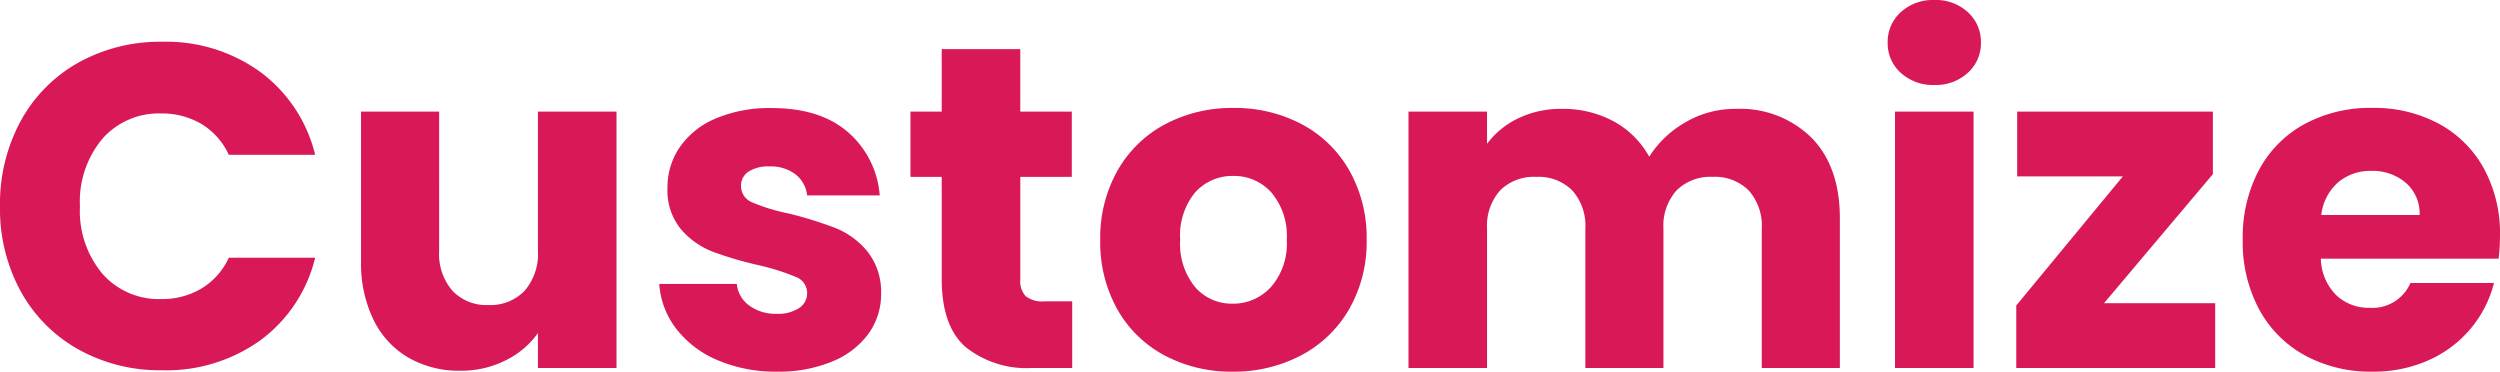 <svg xmlns="http://www.w3.org/2000/svg" width="261.216" height="38.832" viewBox="0 0 261.216 38.832">
  <path id="パス_12337" data-name="パス 12337" d="M-130.488-16.9a18.112,18.112,0,0,1,2.16-8.9,15.437,15.437,0,0,1,6.024-6.1,17.489,17.489,0,0,1,8.76-2.184,16.761,16.761,0,0,1,10.272,3.168,15.214,15.214,0,0,1,5.712,8.64h-9.024a7.288,7.288,0,0,0-2.856-3.216,8.03,8.03,0,0,0-4.2-1.1,7.839,7.839,0,0,0-6.144,2.64,10.216,10.216,0,0,0-2.352,7.056,10.216,10.216,0,0,0,2.352,7.056A7.839,7.839,0,0,0-113.64-7.2a8.03,8.03,0,0,0,4.2-1.1,7.288,7.288,0,0,0,2.856-3.216h9.024A15.1,15.1,0,0,1-103.272-2.9,16.85,16.85,0,0,1-113.544.24a17.489,17.489,0,0,1-8.76-2.184,15.48,15.48,0,0,1-6.024-6.072A17.976,17.976,0,0,1-130.488-16.9Zm64.416-9.888V0H-74.28V-3.648A9.008,9.008,0,0,1-77.664-.792,10.327,10.327,0,0,1-82.392.288,10.59,10.59,0,0,1-87.816-1.08a9.224,9.224,0,0,1-3.648-3.96,13.476,13.476,0,0,1-1.3-6.1V-26.784h8.16V-12.24a5.878,5.878,0,0,0,1.392,4.176,4.881,4.881,0,0,0,3.744,1.488,4.941,4.941,0,0,0,3.792-1.488A5.878,5.878,0,0,0-74.28-12.24V-26.784ZM-49.272.384a15.394,15.394,0,0,1-6.24-1.2A10.657,10.657,0,0,1-59.832-4.1a8.649,8.649,0,0,1-1.776-4.68H-53.5a3.119,3.119,0,0,0,1.3,2.256,4.586,4.586,0,0,0,2.832.864,4.042,4.042,0,0,0,2.376-.6,1.837,1.837,0,0,0,.84-1.56,1.8,1.8,0,0,0-1.2-1.7,24.243,24.243,0,0,0-3.888-1.224,36.5,36.5,0,0,1-4.8-1.416,8.293,8.293,0,0,1-3.312-2.352,6.41,6.41,0,0,1-1.392-4.344,7.376,7.376,0,0,1,1.272-4.2,8.564,8.564,0,0,1,3.744-3,14.336,14.336,0,0,1,5.88-1.1q5.04,0,7.944,2.5a9.712,9.712,0,0,1,3.336,6.624h-7.584a3.269,3.269,0,0,0-1.224-2.208,4.245,4.245,0,0,0-2.712-.816,3.749,3.749,0,0,0-2.208.552,1.762,1.762,0,0,0-.768,1.512A1.846,1.846,0,0,0-51.84-17.28a19.6,19.6,0,0,0,3.816,1.152,41.747,41.747,0,0,1,4.848,1.512,8.363,8.363,0,0,1,3.288,2.4,6.791,6.791,0,0,1,1.464,4.44,7.047,7.047,0,0,1-1.32,4.2,8.73,8.73,0,0,1-3.792,2.9A14.5,14.5,0,0,1-49.272.384ZM-18.456-6.96V0h-4.176a10.222,10.222,0,0,1-6.96-2.184q-2.5-2.184-2.5-7.128V-19.968h-3.264v-6.816h3.264v-6.528h8.208v6.528H-18.5v6.816H-23.88V-9.216A2.249,2.249,0,0,0-23.3-7.488a2.812,2.812,0,0,0,1.92.528ZM-1.7.384A14.784,14.784,0,0,1-8.784-1.3a12.3,12.3,0,0,1-4.944-4.8,14.343,14.343,0,0,1-1.8-7.3A14.228,14.228,0,0,1-13.7-20.664a12.377,12.377,0,0,1,4.992-4.824,14.925,14.925,0,0,1,7.1-1.68,14.925,14.925,0,0,1,7.1,1.68,12.377,12.377,0,0,1,4.992,4.824,14.228,14.228,0,0,1,1.824,7.272A14.082,14.082,0,0,1,10.464-6.12,12.5,12.5,0,0,1,5.424-1.3,15.067,15.067,0,0,1-1.7.384Zm0-7.1A5.347,5.347,0,0,0,2.3-8.448,6.865,6.865,0,0,0,3.96-13.392a6.993,6.993,0,0,0-1.608-4.944,5.2,5.2,0,0,0-3.96-1.728,5.209,5.209,0,0,0-3.984,1.7,7.044,7.044,0,0,0-1.584,4.968,7.131,7.131,0,0,0,1.56,4.944A5.049,5.049,0,0,0-1.7-6.72Zm52.56-20.352A10.593,10.593,0,0,1,58.8-24.048q2.952,3.024,2.952,8.4V0h-8.16V-14.544a5.534,5.534,0,0,0-1.368-4.008,4.994,4.994,0,0,0-3.768-1.416,4.994,4.994,0,0,0-3.768,1.416,5.534,5.534,0,0,0-1.368,4.008V0H35.16V-14.544a5.534,5.534,0,0,0-1.368-4.008,4.994,4.994,0,0,0-3.768-1.416,4.994,4.994,0,0,0-3.768,1.416,5.534,5.534,0,0,0-1.368,4.008V0H16.68V-26.784h8.208v3.36a8.786,8.786,0,0,1,3.264-2.664,10.262,10.262,0,0,1,4.56-.984,11.092,11.092,0,0,1,5.4,1.3,9.291,9.291,0,0,1,3.72,3.7,10.789,10.789,0,0,1,3.792-3.6A10.246,10.246,0,0,1,50.856-27.072Zm20.784-2.5a4.975,4.975,0,0,1-3.528-1.272,4.122,4.122,0,0,1-1.368-3.144,4.175,4.175,0,0,1,1.368-3.192,4.975,4.975,0,0,1,3.528-1.272,4.909,4.909,0,0,1,3.48,1.272,4.175,4.175,0,0,1,1.368,3.192A4.122,4.122,0,0,1,75.12-30.84,4.909,4.909,0,0,1,71.64-29.568Zm4.08,2.784V0H67.512V-26.784ZM89.352-6.768h11.616V0H80.184V-6.528L91.32-20.016H80.28v-6.768h20.448v6.528Zm41.376-7.056a20.955,20.955,0,0,1-.144,2.4H112.008a5.582,5.582,0,0,0,1.608,3.816,4.913,4.913,0,0,0,3.48,1.32,4.313,4.313,0,0,0,4.272-2.592H130.1a11.988,11.988,0,0,1-2.424,4.752,12.136,12.136,0,0,1-4.392,3.312,14.107,14.107,0,0,1-5.9,1.2,14.366,14.366,0,0,1-7.008-1.68,11.95,11.95,0,0,1-4.8-4.8,14.819,14.819,0,0,1-1.728-7.3,14.988,14.988,0,0,1,1.7-7.3,11.8,11.8,0,0,1,4.776-4.8,14.467,14.467,0,0,1,7.056-1.68,14.323,14.323,0,0,1,6.912,1.632,11.718,11.718,0,0,1,4.728,4.656A14.132,14.132,0,0,1,130.728-13.824Zm-8.4-2.16a4.22,4.22,0,0,0-1.44-3.36,5.3,5.3,0,0,0-3.6-1.248,5.2,5.2,0,0,0-3.48,1.2,5.33,5.33,0,0,0-1.752,3.408Z" transform="translate(130.488 38.448)" fill="#d91857"/>
</svg>
